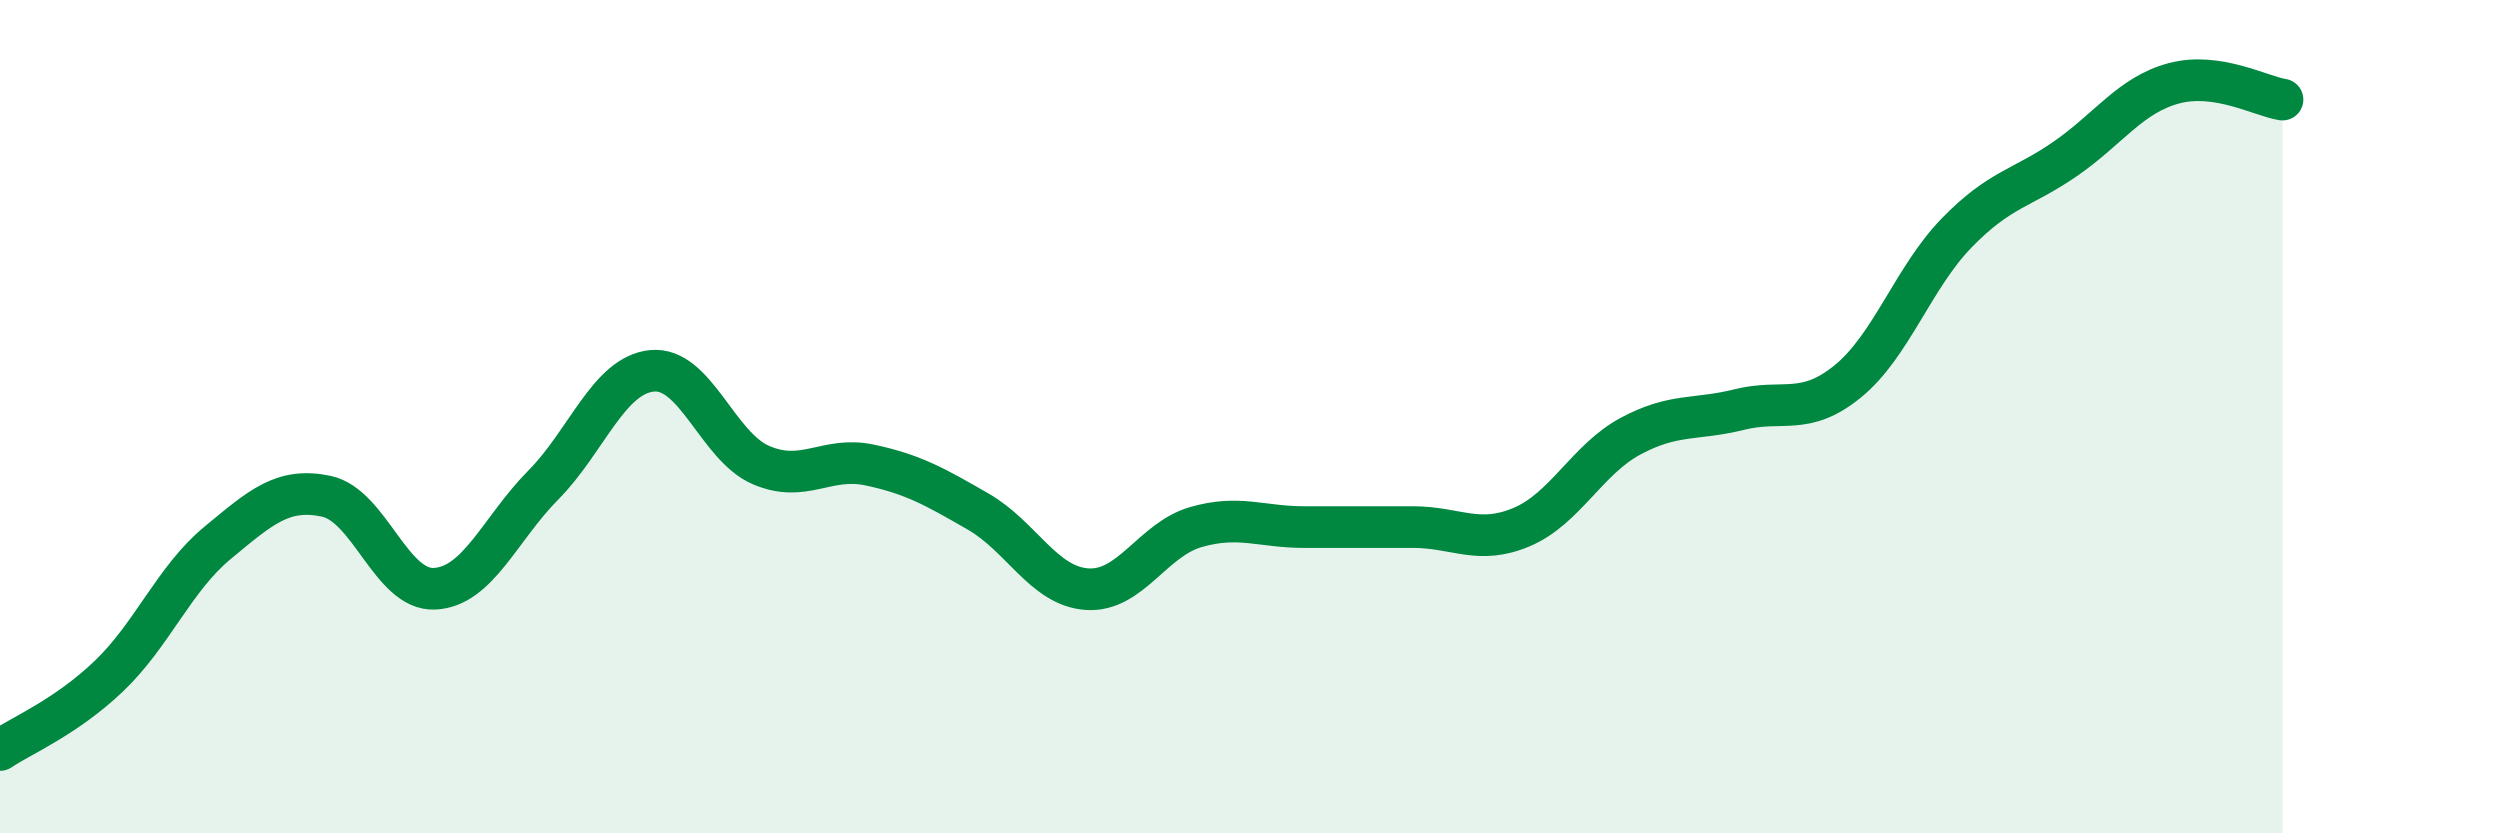 
    <svg width="60" height="20" viewBox="0 0 60 20" xmlns="http://www.w3.org/2000/svg">
      <path
        d="M 0,18 C 0.52,17.65 1.57,17.22 2.61,16.23 C 3.65,15.24 4.18,13.89 5.22,13.03 C 6.26,12.17 6.79,11.69 7.83,11.91 C 8.87,12.13 9.39,14.18 10.43,14.13 C 11.47,14.08 12,12.69 13.04,11.64 C 14.08,10.59 14.61,9 15.65,8.9 C 16.69,8.8 17.22,10.71 18.26,11.16 C 19.3,11.61 19.83,10.94 20.87,11.16 C 21.91,11.38 22.44,11.68 23.48,12.28 C 24.52,12.88 25.05,14.07 26.09,14.14 C 27.13,14.21 27.66,12.95 28.7,12.65 C 29.74,12.35 30.26,12.65 31.3,12.65 C 32.34,12.65 32.87,12.65 33.91,12.65 C 34.95,12.65 35.48,13.09 36.52,12.65 C 37.56,12.21 38.09,11.03 39.13,10.47 C 40.17,9.91 40.7,10.09 41.74,9.83 C 42.78,9.57 43.31,10 44.35,9.15 C 45.39,8.3 45.92,6.66 46.96,5.59 C 48,4.52 48.53,4.53 49.57,3.81 C 50.61,3.09 51.13,2.28 52.17,2 C 53.21,1.72 54.26,2.31 54.78,2.39L54.78 20L0 20Z"
        fill="#008740"
        opacity="0.1"
        stroke-linecap="round"
        stroke-linejoin="round"
      />
      <path
        d="M 0,18 C 0.52,17.65 1.57,17.22 2.61,16.23 C 3.65,15.24 4.18,13.89 5.22,13.03 C 6.26,12.17 6.79,11.69 7.83,11.91 C 8.87,12.13 9.39,14.18 10.43,14.13 C 11.47,14.08 12,12.69 13.04,11.64 C 14.08,10.59 14.61,9 15.65,8.9 C 16.69,8.8 17.22,10.71 18.26,11.16 C 19.3,11.61 19.83,10.94 20.87,11.16 C 21.91,11.38 22.44,11.68 23.48,12.28 C 24.52,12.88 25.05,14.07 26.09,14.14 C 27.13,14.21 27.66,12.95 28.7,12.65 C 29.74,12.35 30.26,12.65 31.3,12.65 C 32.34,12.65 32.87,12.65 33.91,12.65 C 34.95,12.65 35.48,13.09 36.52,12.65 C 37.56,12.21 38.09,11.03 39.13,10.47 C 40.17,9.91 40.7,10.09 41.74,9.83 C 42.78,9.57 43.31,10 44.35,9.15 C 45.39,8.3 45.92,6.66 46.96,5.59 C 48,4.52 48.53,4.53 49.57,3.81 C 50.61,3.09 51.13,2.28 52.17,2 C 53.21,1.72 54.26,2.31 54.78,2.39"
        stroke="#008740"
        stroke-width="1"
        fill="none"
        stroke-linecap="round"
        stroke-linejoin="round"
      />
    </svg>
  